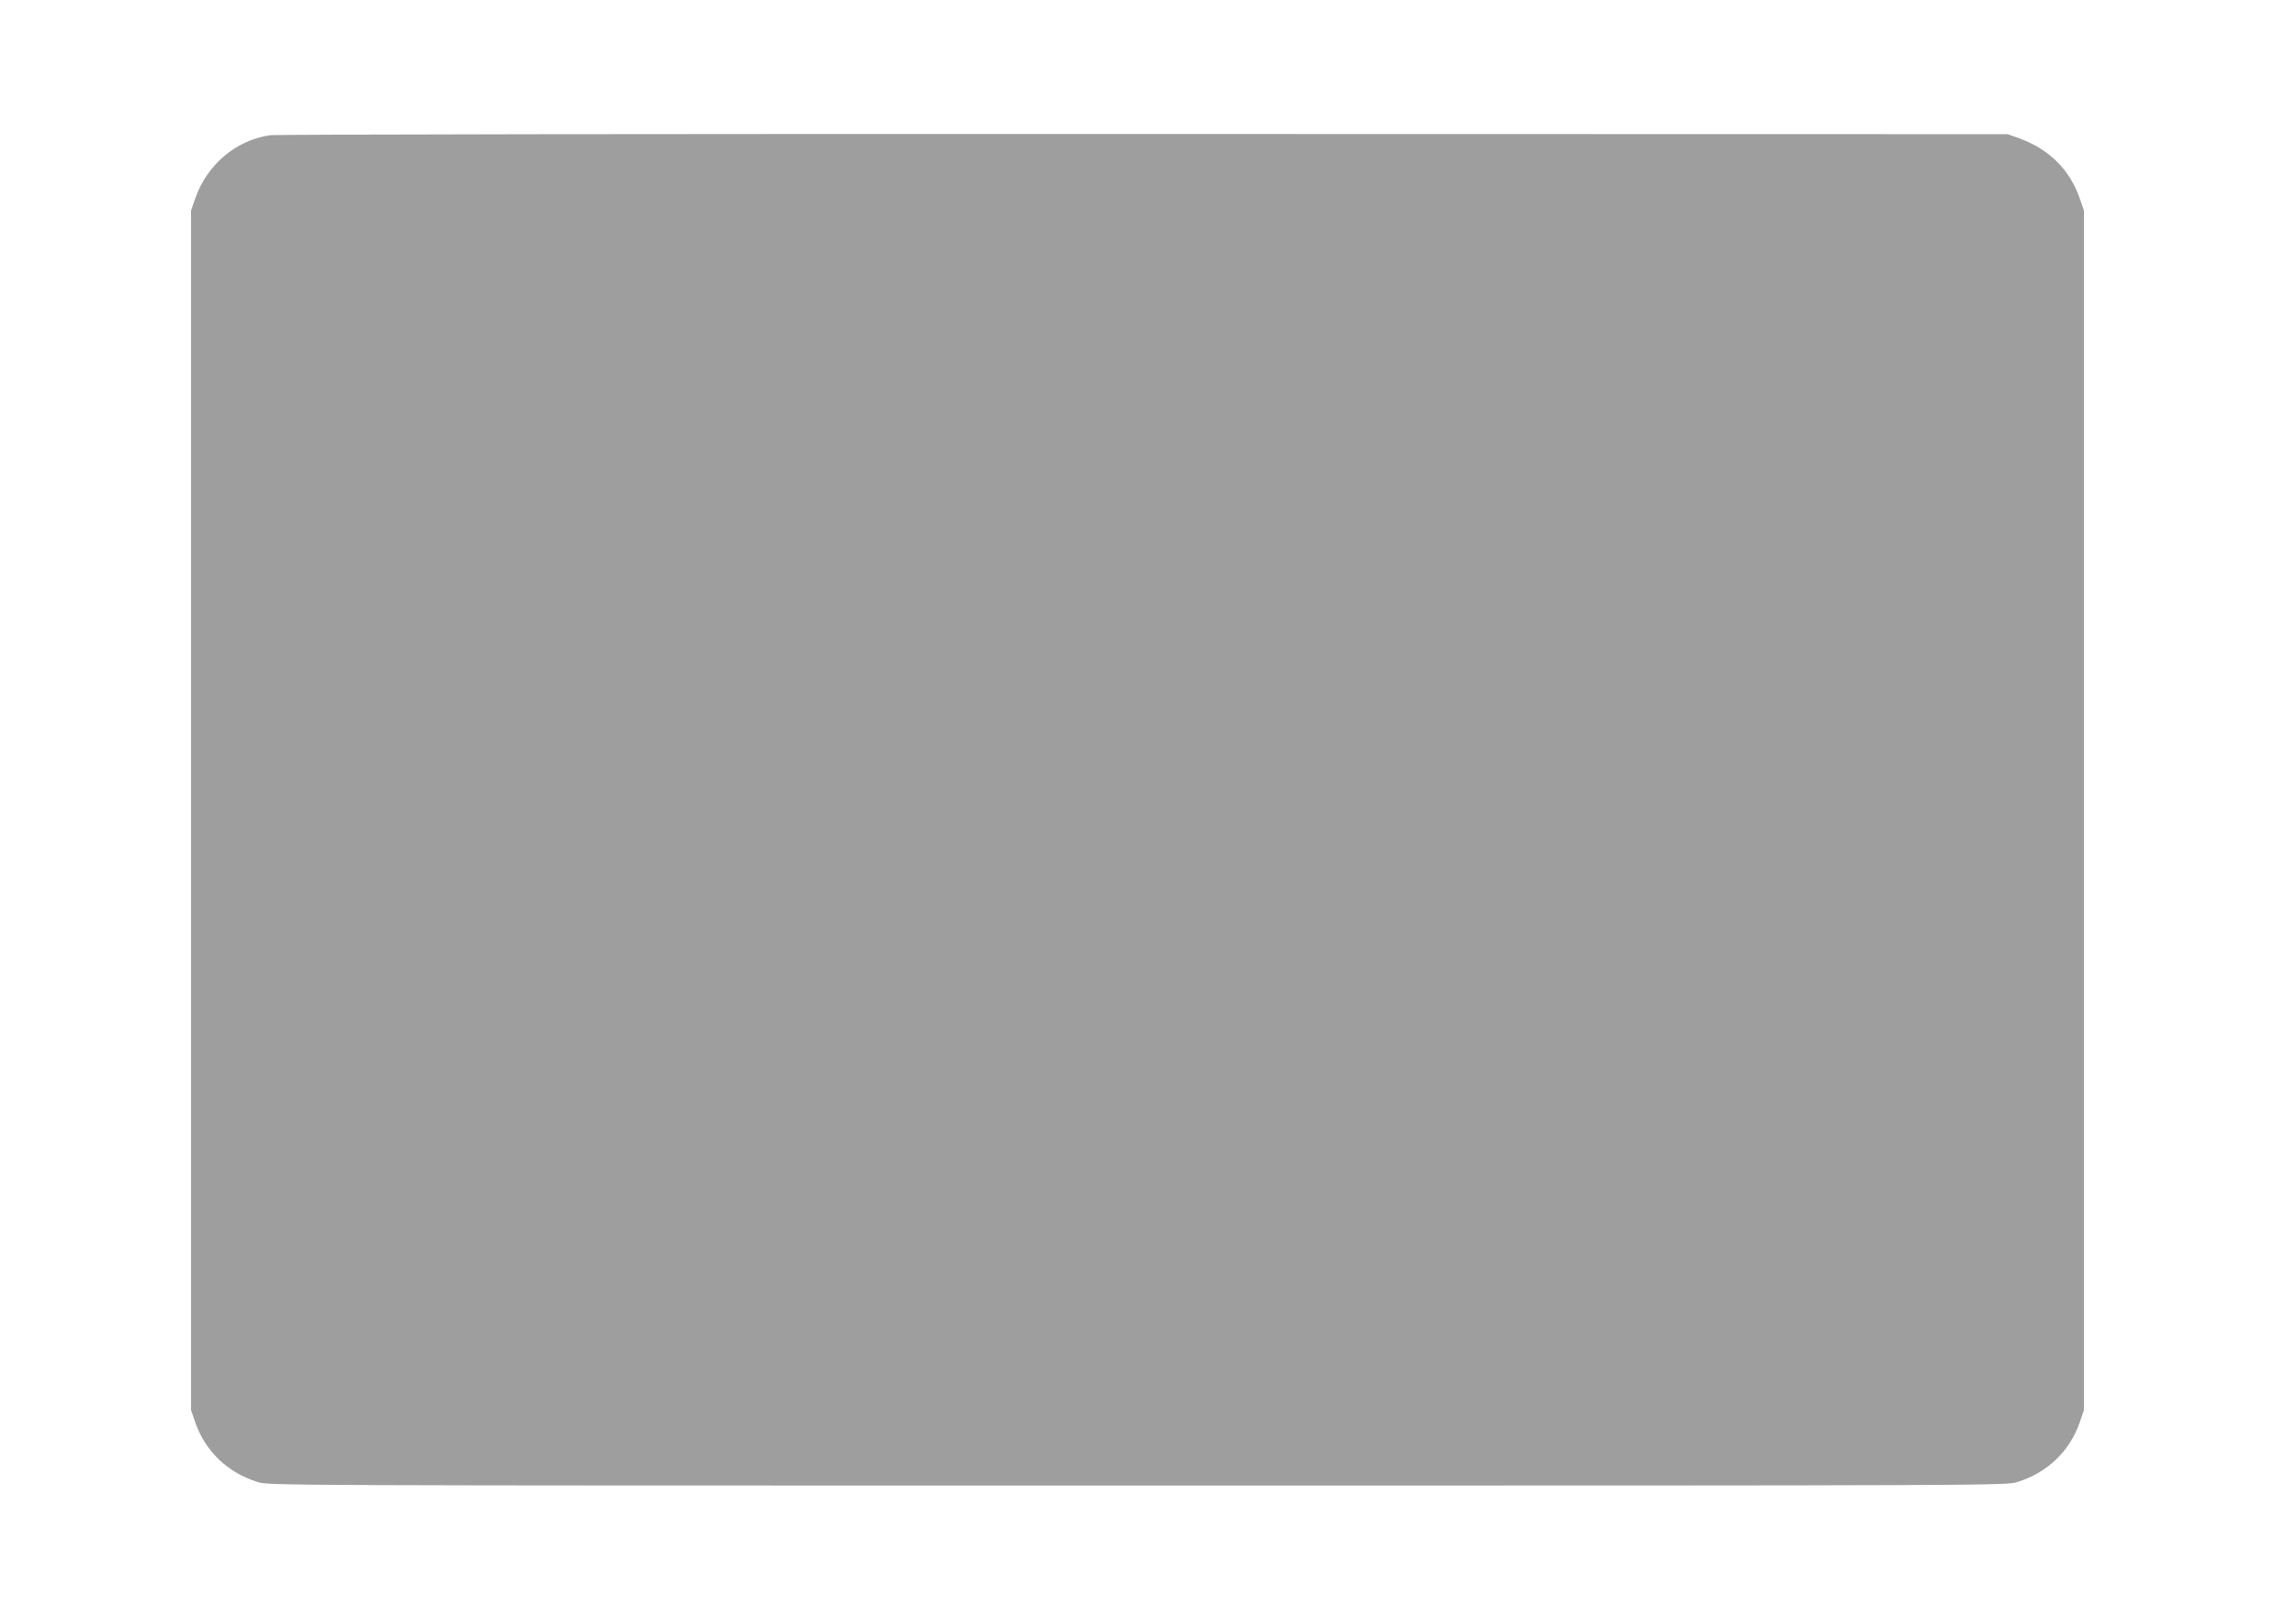 <?xml version="1.0" standalone="no"?>
<!DOCTYPE svg PUBLIC "-//W3C//DTD SVG 20010904//EN"
 "http://www.w3.org/TR/2001/REC-SVG-20010904/DTD/svg10.dtd">
<svg version="1.0" xmlns="http://www.w3.org/2000/svg"
 width="1280pt" height="914pt" viewBox="0 0 1280 914"
 preserveAspectRatio="xMidYMid meet">
<g transform="translate(0,914) scale(0.1,-0.1)"
fill="#9e9e9e" stroke="none">
<path d="M1519 8379 c-192 -28 -355 -166 -421 -357 l-23 -67 0 -3375 0 -3375
23 -68 c57 -164 182 -284 351 -337 63 -20 100 -20 4951 -20 4851 0 4888 0
4951 20 169 53 294 173 351 337 l23 68 0 3375 0 3375 -23 67 c-57 164 -172
278 -342 340 l-65 23 -4860 1 c-2673 1 -4885 -2 -4916 -7z"/>
</g>
</svg>
